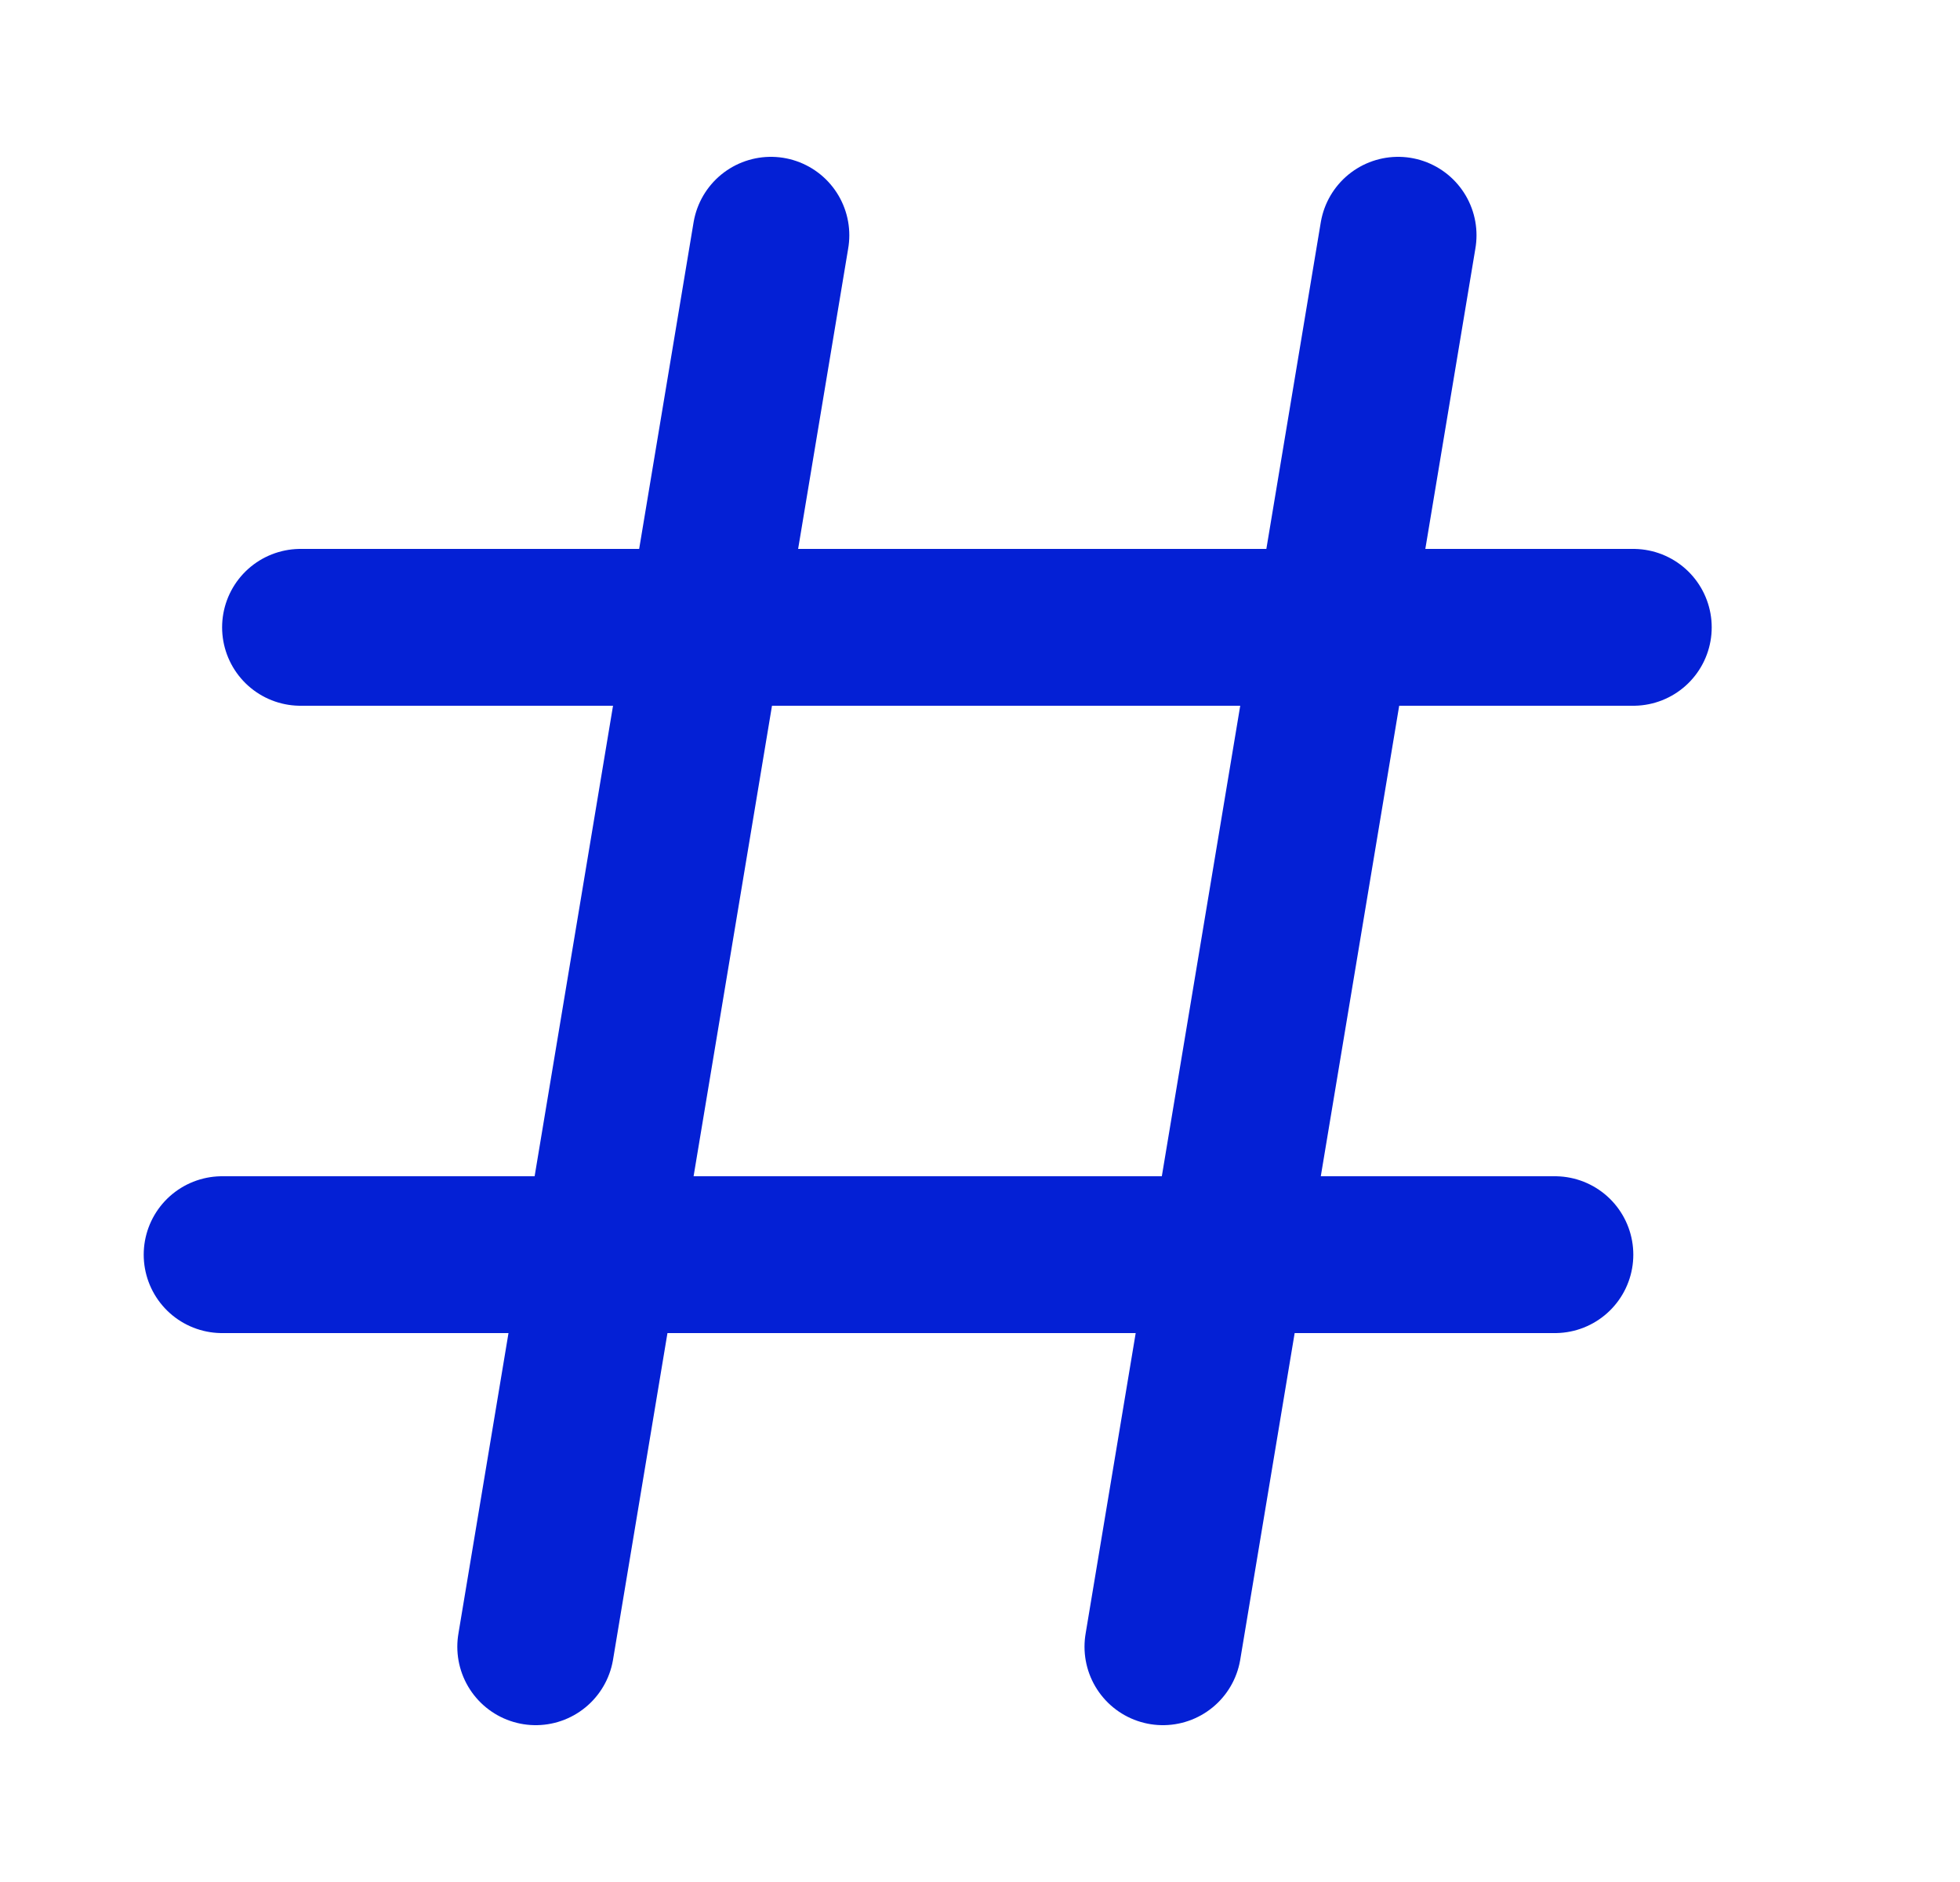 <svg width="25" height="24" viewBox="0 0 25 24" fill="none" xmlns="http://www.w3.org/2000/svg">
<path d="M9.833 3L6.833 21M17.833 3L14.833 21M20.833 8H3.833M19.833 16H2.833" stroke="#0420D5" stroke-width="2" stroke-linecap="round" stroke-linejoin="round"/>
</svg>
